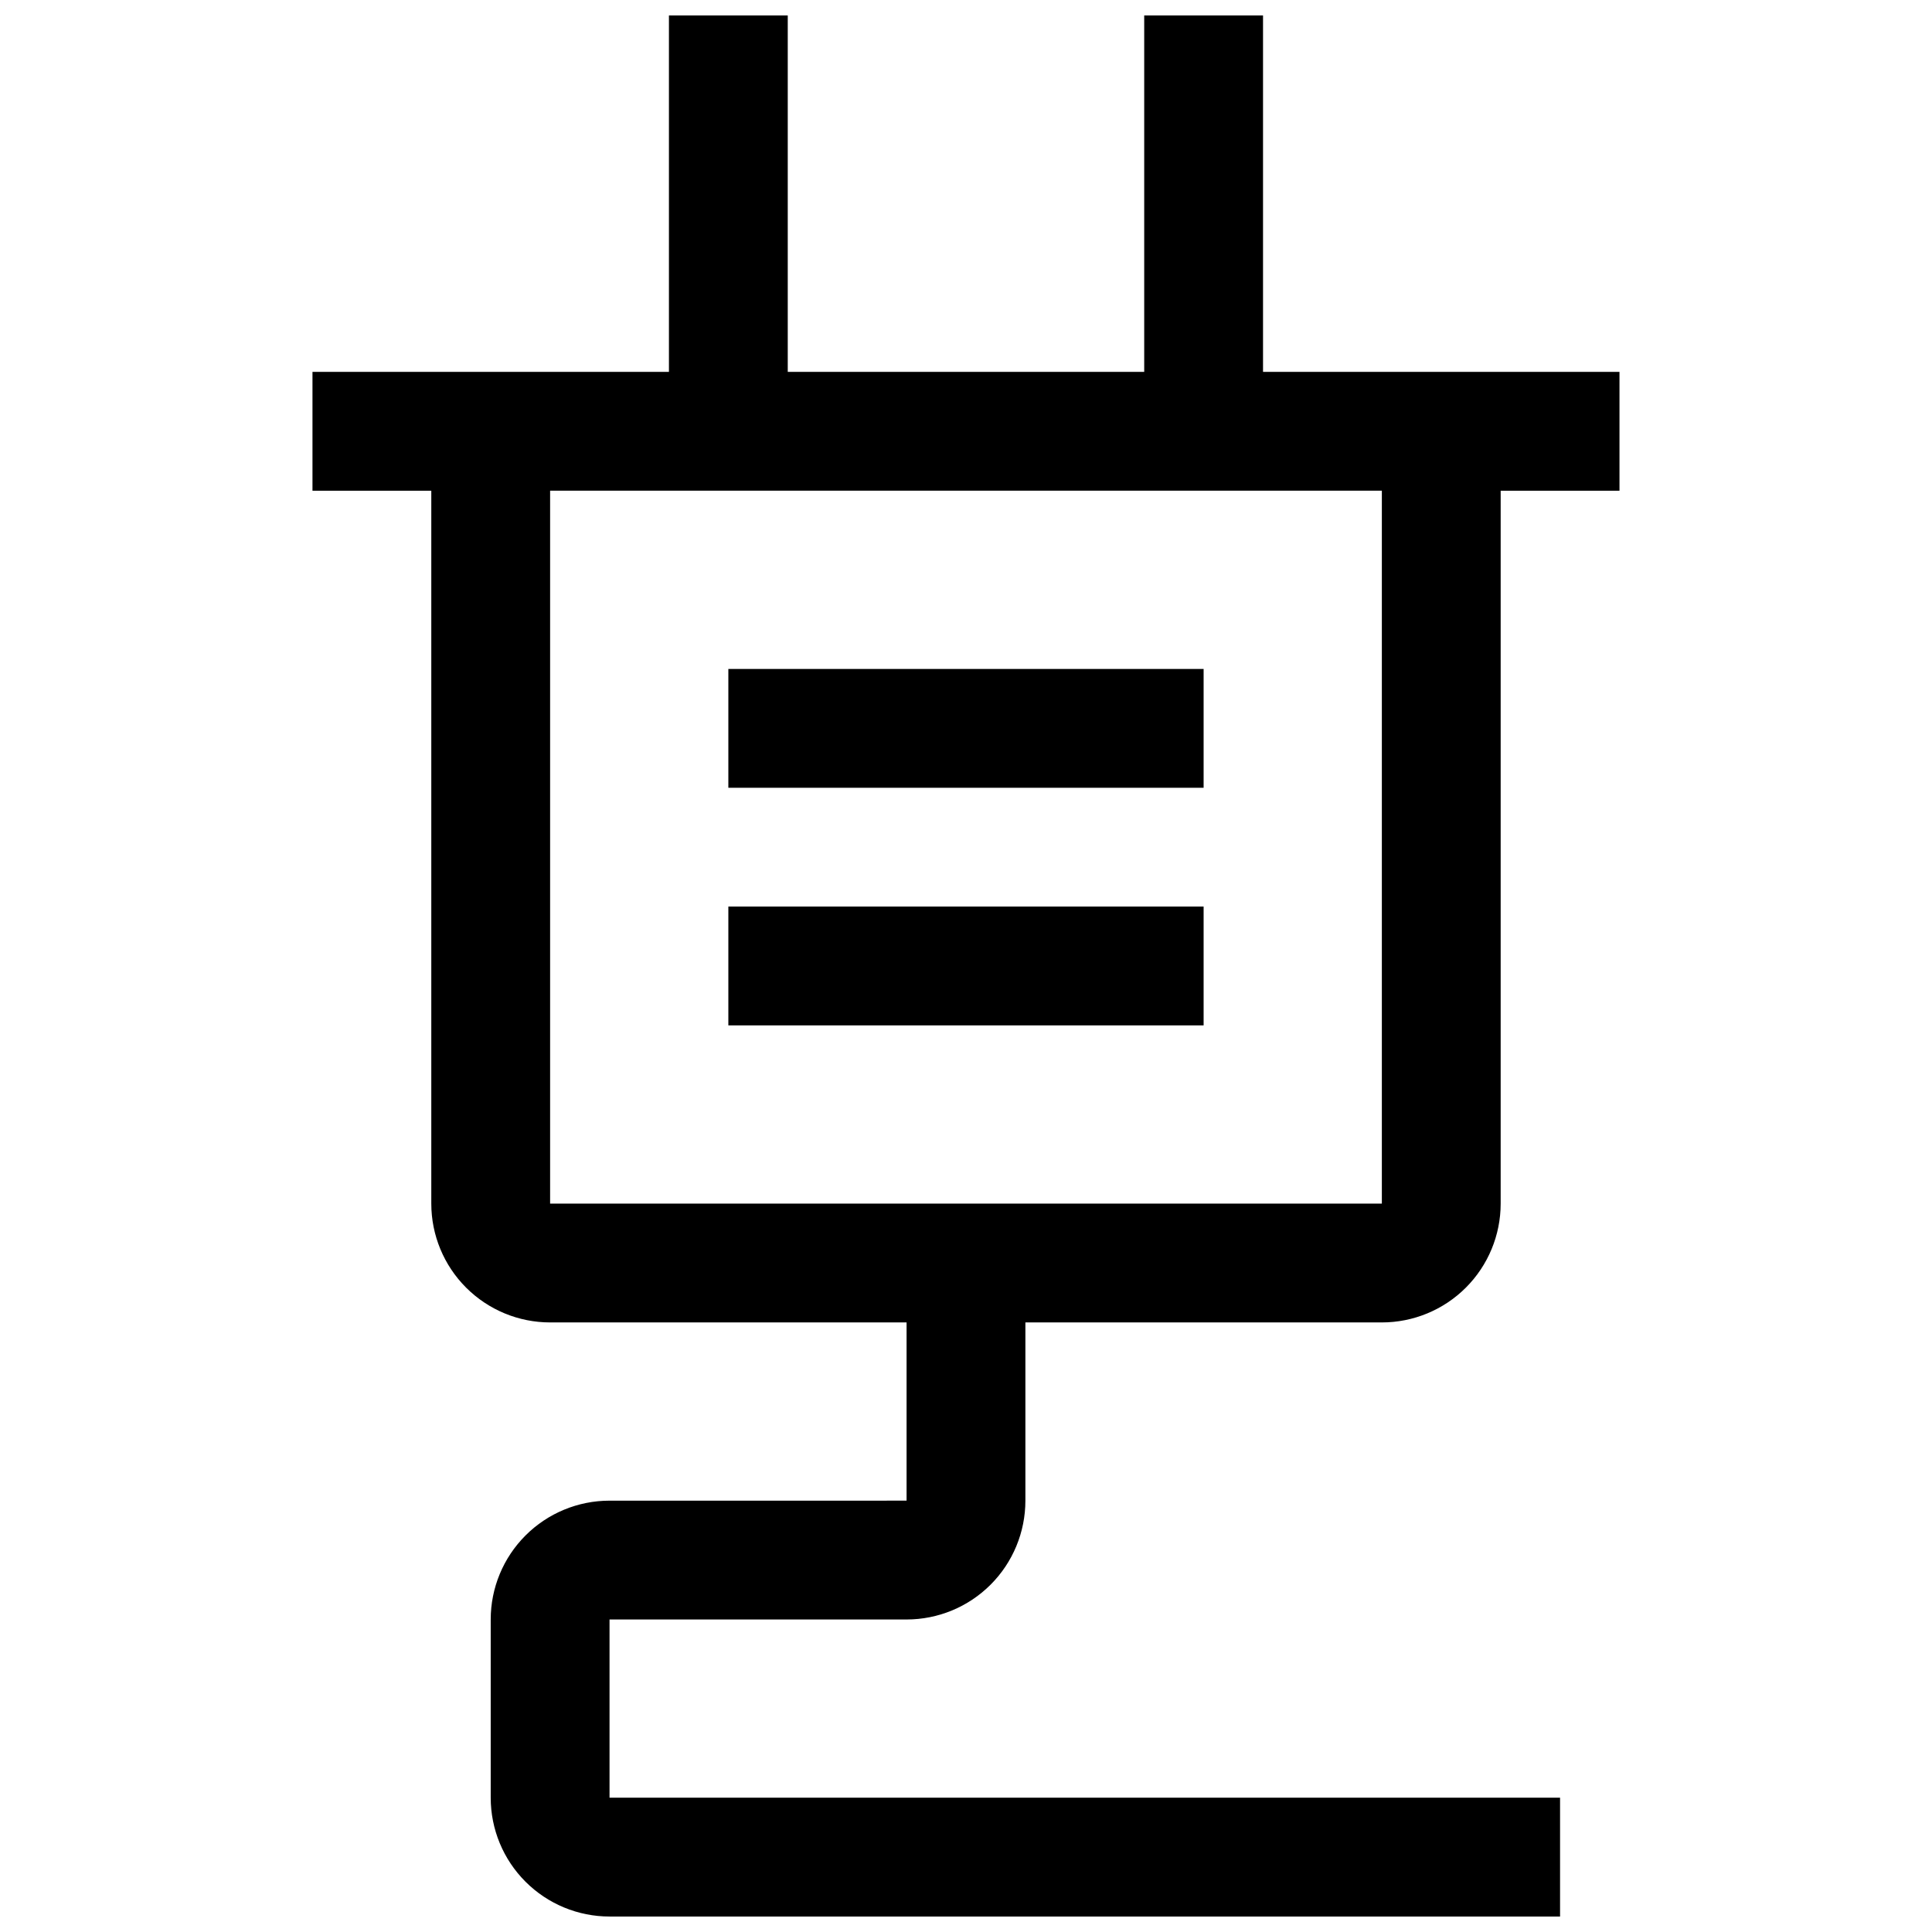 <?xml version="1.0" encoding="UTF-8"?>
<!-- Uploaded to: ICON Repo, www.iconrepo.com, Generator: ICON Repo Mixer Tools -->
<svg width="800px" height="800px" version="1.1" viewBox="144 144 512 512" xmlns="http://www.w3.org/2000/svg">
 <defs>
  <clipPath id="a">
   <path d="m226 148.09h348v503.81h-348z"/>
  </clipPath>
 </defs>
 <g clip-path="url(#a)">
  <path d="m384.25 573.18c8.352 0 16.359-3.316 22.266-9.223s9.223-13.914 9.223-22.266v-47.234h94.465c8.352 0 16.359-3.316 22.266-9.223 5.906-5.902 9.223-13.914 9.223-22.262v-188.93h31.488v-31.488h-94.465v-94.465h-31.488v94.465h-94.465v-94.465h-31.488v94.465h-94.465v31.488h31.488v188.93c0 8.348 3.32 16.359 9.223 22.262 5.906 5.906 13.914 9.223 22.266 9.223h94.465v47.23l-78.719 0.004c-8.352 0-16.359 3.316-22.266 9.223s-9.223 13.914-9.223 22.266v47.23c0 8.352 3.316 16.363 9.223 22.266 5.906 5.906 13.914 9.223 22.266 9.223h251.9v-31.488h-251.9v-47.23zm-94.465-110.21v-188.93h220.42v188.93z"/>
 </g>
 <path d="m337.02 321.28h125.95v31.488h-125.95z"/>
 <path d="m337.02 384.25h125.95v31.488h-125.95z"/>
</svg>